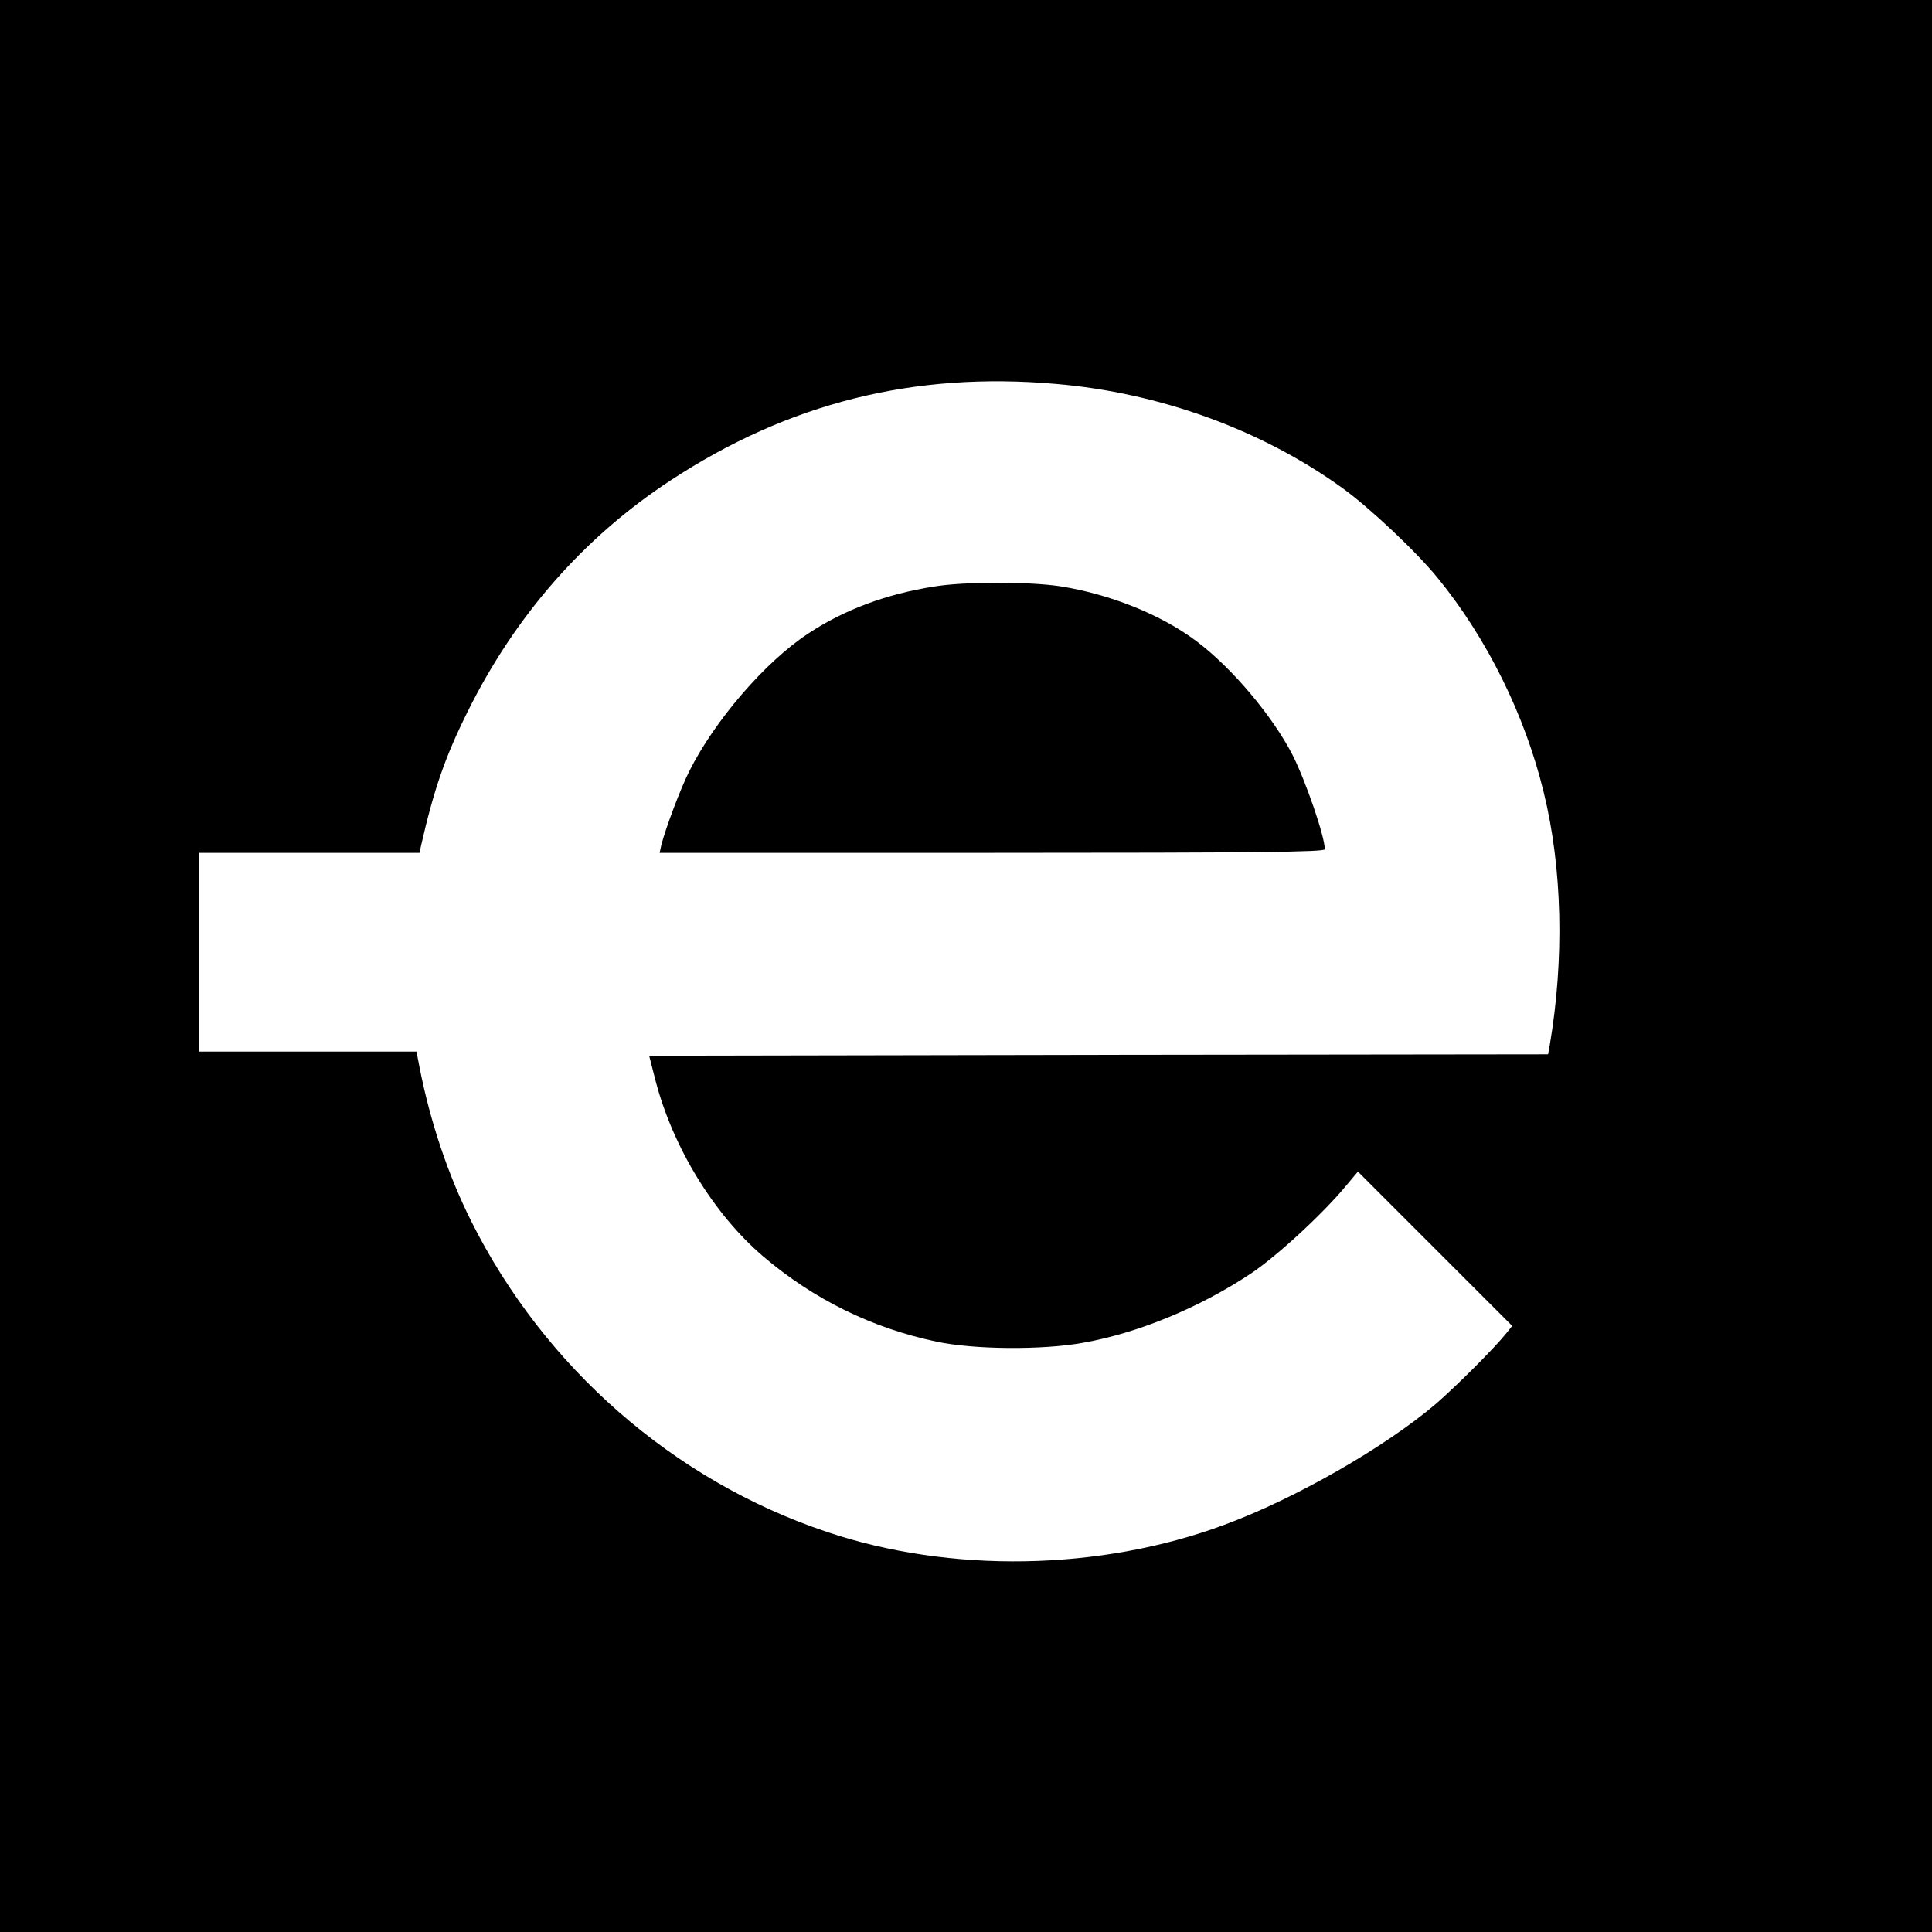 <?xml version="1.0" standalone="no"?>
<!DOCTYPE svg PUBLIC "-//W3C//DTD SVG 20010904//EN"
 "http://www.w3.org/TR/2001/REC-SVG-20010904/DTD/svg10.dtd">
<svg version="1.0" xmlns="http://www.w3.org/2000/svg"
 width="700pt" height="700pt" viewBox="0 0 700 700"
 preserveAspectRatio="xMidYMid meet">
<g transform="translate(0,700) scale(0.1,-0.1)"
fill="#000000" stroke="none">
<path d="M0 3500 l0 -3500 3500 0 3500 0 0 3500 0 3500 -3500 0 -3500 0 0
-3500z m3825 2109 c377 -32 745 -166 1037 -376 99 -71 270 -232 347 -327 178
-218 316 -496 384 -776 68 -275 75 -606 22 -917 l-6 -33 -1628 -2 -1629 -3 23
-90 c63 -242 211 -484 390 -637 183 -156 395 -260 628 -309 135 -29 385 -31
532 -4 198 35 421 127 606 250 95 63 264 219 347 320 l42 50 279 -279 280
-280 -20 -25 c-40 -51 -180 -191 -256 -257 -184 -157 -512 -345 -768 -439
-450 -167 -993 -176 -1440 -25 -555 186 -1023 596 -1288 1126 -84 168 -148
359 -187 557 l-11 57 -395 0 -394 0 0 360 0 360 400 0 400 0 6 28 c46 201 86
318 168 483 173 349 421 632 735 838 428 281 882 395 1396 350z"/>
<path d="M3385 4875 c-173 -27 -326 -84 -456 -170 -156 -102 -340 -316 -432
-500 -33 -66 -86 -208 -101 -267 l-6 -28 1205 0 c961 0 1205 3 1205 13 0 46
-68 244 -116 340 -72 141 -220 317 -348 413 -128 97 -316 172 -496 200 -115
17 -345 17 -455 -1z"/>
</g>
</svg>
